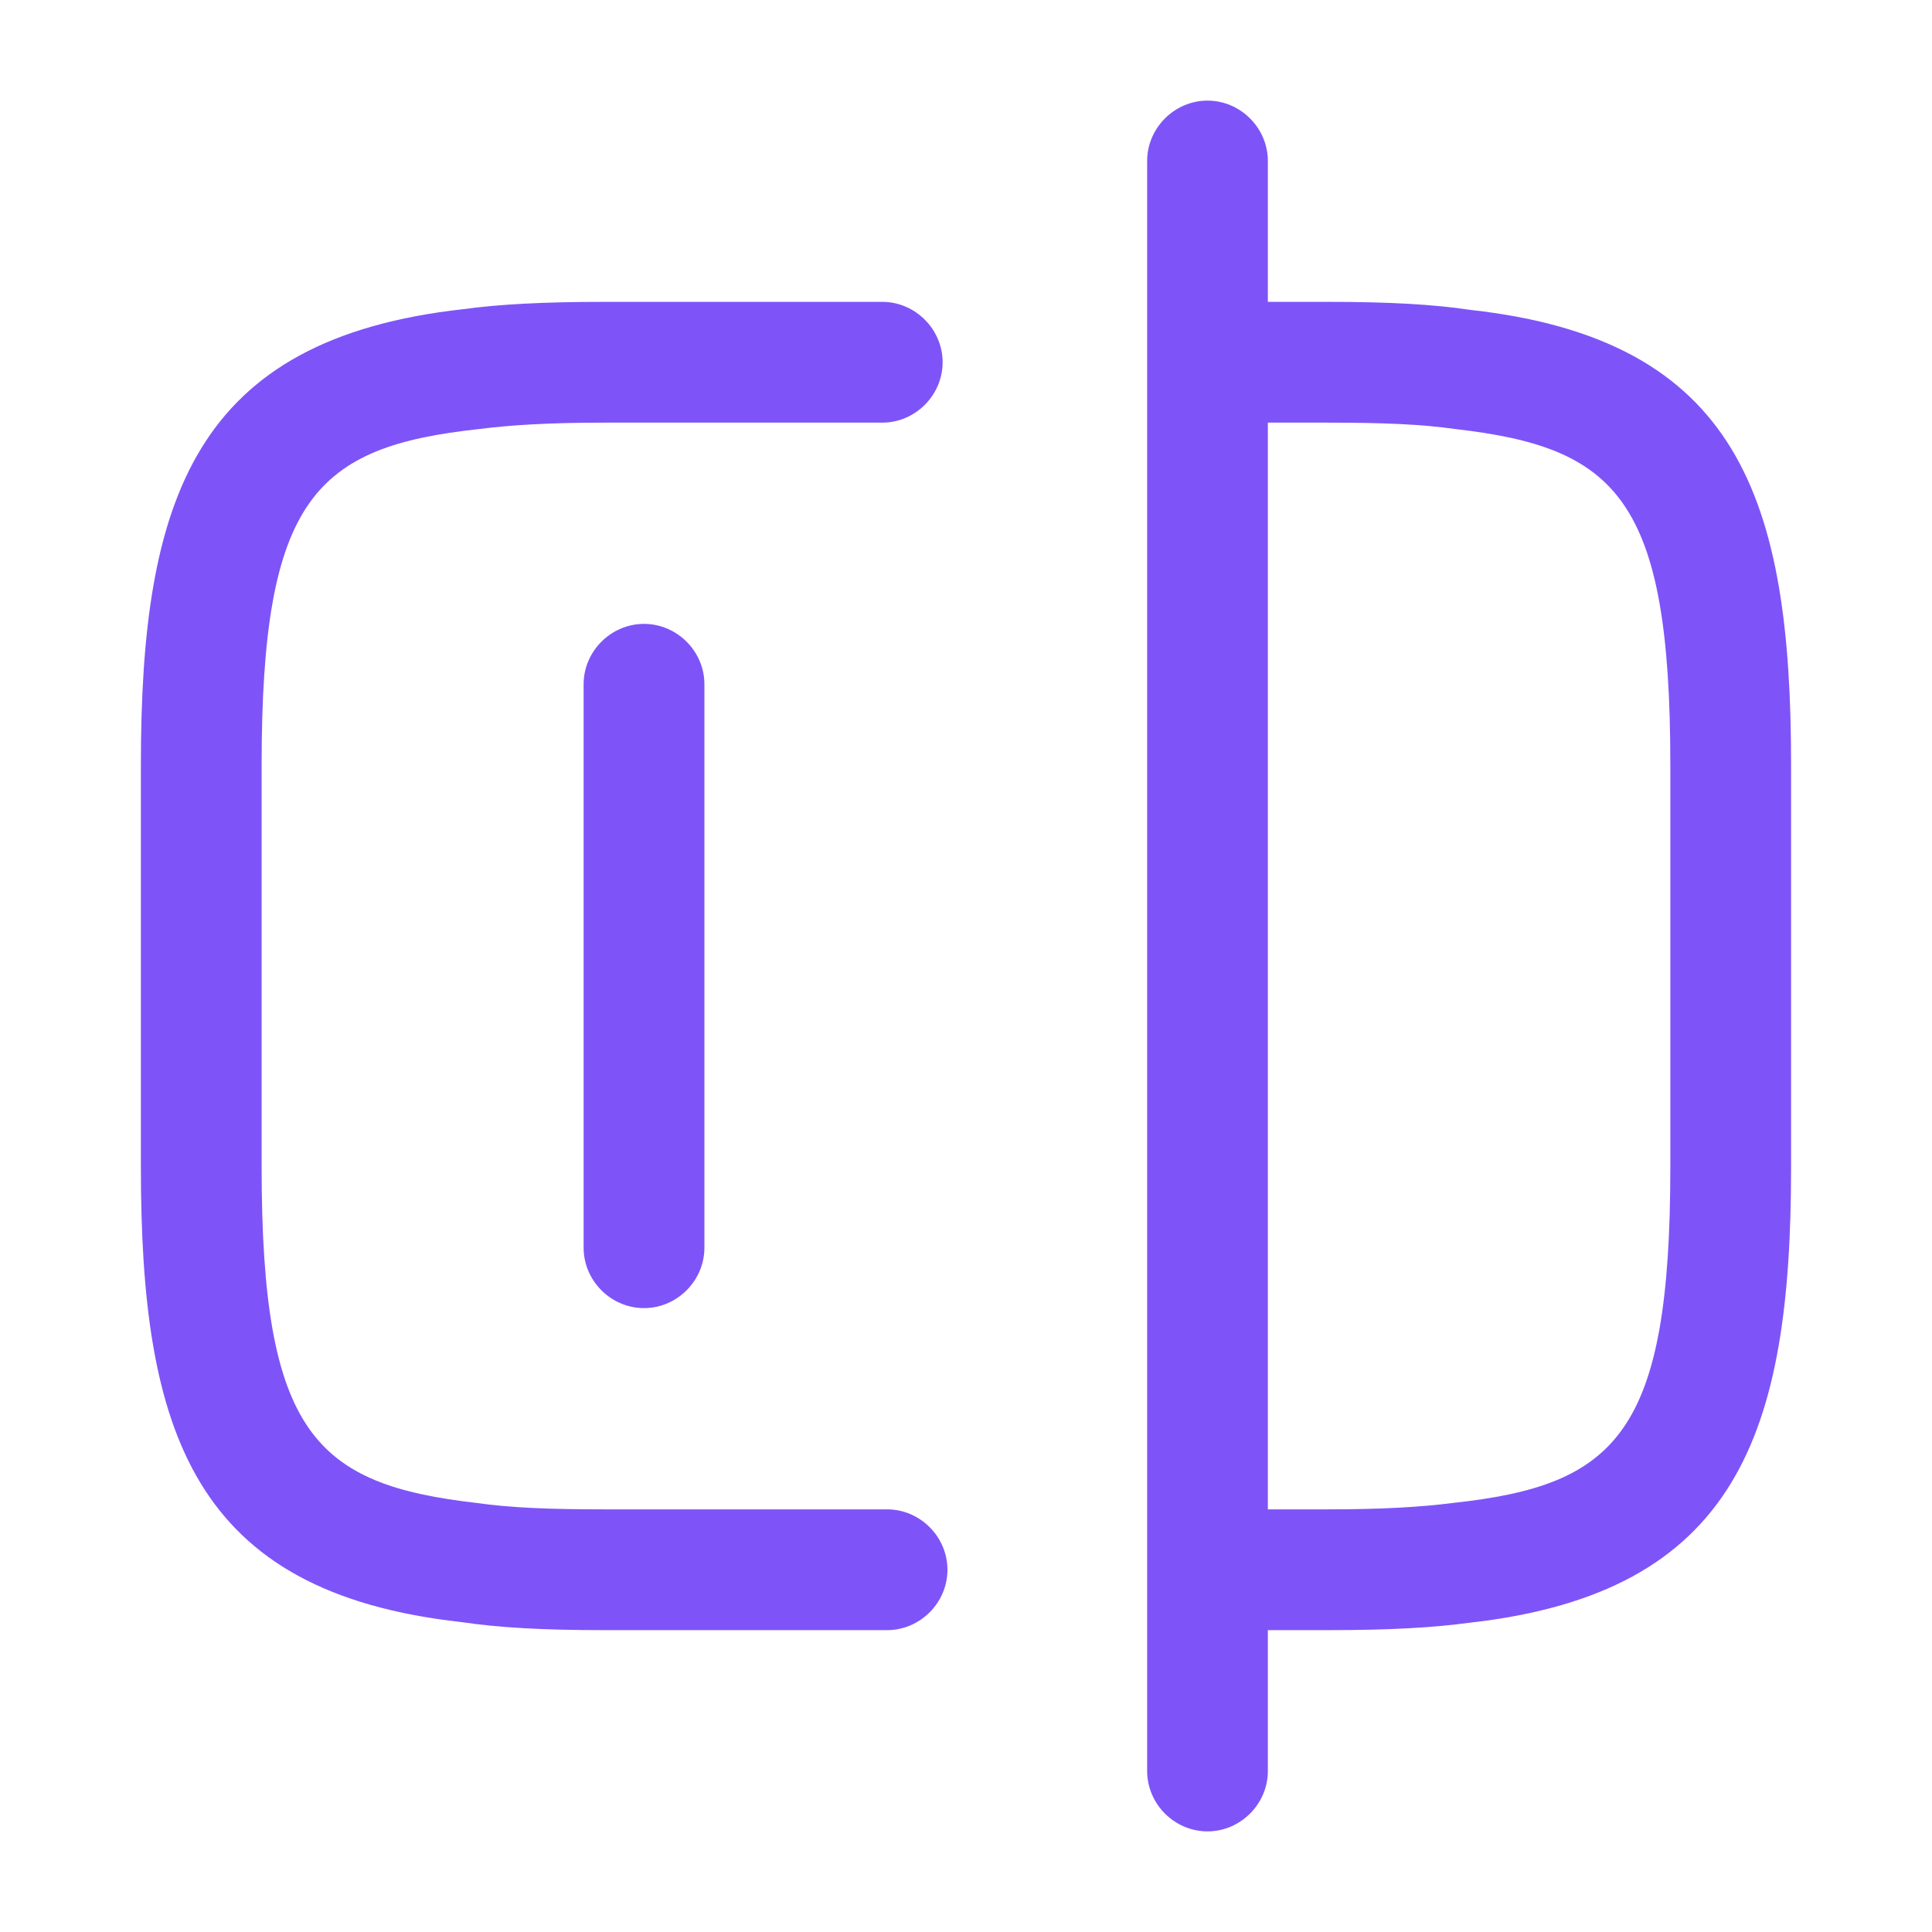 <svg width="50" height="50" viewBox="0 0 50 50" fill="none" xmlns="http://www.w3.org/2000/svg">
<path d="M22.958 42.188H15.625C14.062 42.188 12.916 42.125 11.937 41.979C5 41.208 3.646 37.083 3.646 30.208V19.792C3.646 12.917 5.021 8.771 12 8C12.916 7.875 14.062 7.812 15.625 7.812H22.833C23.687 7.812 24.395 8.521 24.395 9.375C24.395 10.229 23.687 10.938 22.833 10.938H15.625C14.208 10.938 13.208 11 12.396 11.104C8.166 11.562 6.771 12.896 6.771 19.792V30.208C6.771 37.104 8.166 38.417 12.333 38.896C13.208 39.021 14.208 39.062 15.625 39.062H22.958C23.812 39.062 24.52 39.771 24.52 40.625C24.52 41.479 23.812 42.188 22.958 42.188Z" fill="#7E54F8"/>
<path d="M34.374 42.188H31.291C30.437 42.188 29.729 41.479 29.729 40.625C29.729 39.771 30.437 39.062 31.291 39.062H34.374C35.791 39.062 36.791 39 37.603 38.896C41.833 38.438 43.228 37.104 43.228 30.208V19.792C43.228 12.896 41.833 11.583 37.666 11.104C36.791 10.979 35.791 10.938 34.374 10.938H31.291C30.437 10.938 29.729 10.229 29.729 9.375C29.729 8.521 30.437 7.812 31.291 7.812H34.374C35.937 7.812 37.083 7.875 38.062 8.021C44.999 8.792 46.353 12.917 46.353 19.792V30.208C46.353 37.083 44.978 41.229 37.999 42C37.083 42.125 35.937 42.188 34.374 42.188Z" fill="#7E54F8"/>
<path d="M31.25 47.396C30.396 47.396 29.688 46.688 29.688 45.833V4.167C29.688 3.312 30.396 2.604 31.25 2.604C32.104 2.604 32.812 3.312 32.812 4.167V45.833C32.812 46.688 32.104 47.396 31.25 47.396Z" fill="#7E54F8"/>
<path d="M16.667 33.854C15.813 33.854 15.104 33.146 15.104 32.292V17.708C15.104 16.854 15.813 16.146 16.667 16.146C17.521 16.146 18.23 16.854 18.23 17.708V32.292C18.23 33.146 17.521 33.854 16.667 33.854Z" fill="#7E54F8"/>
</svg>
